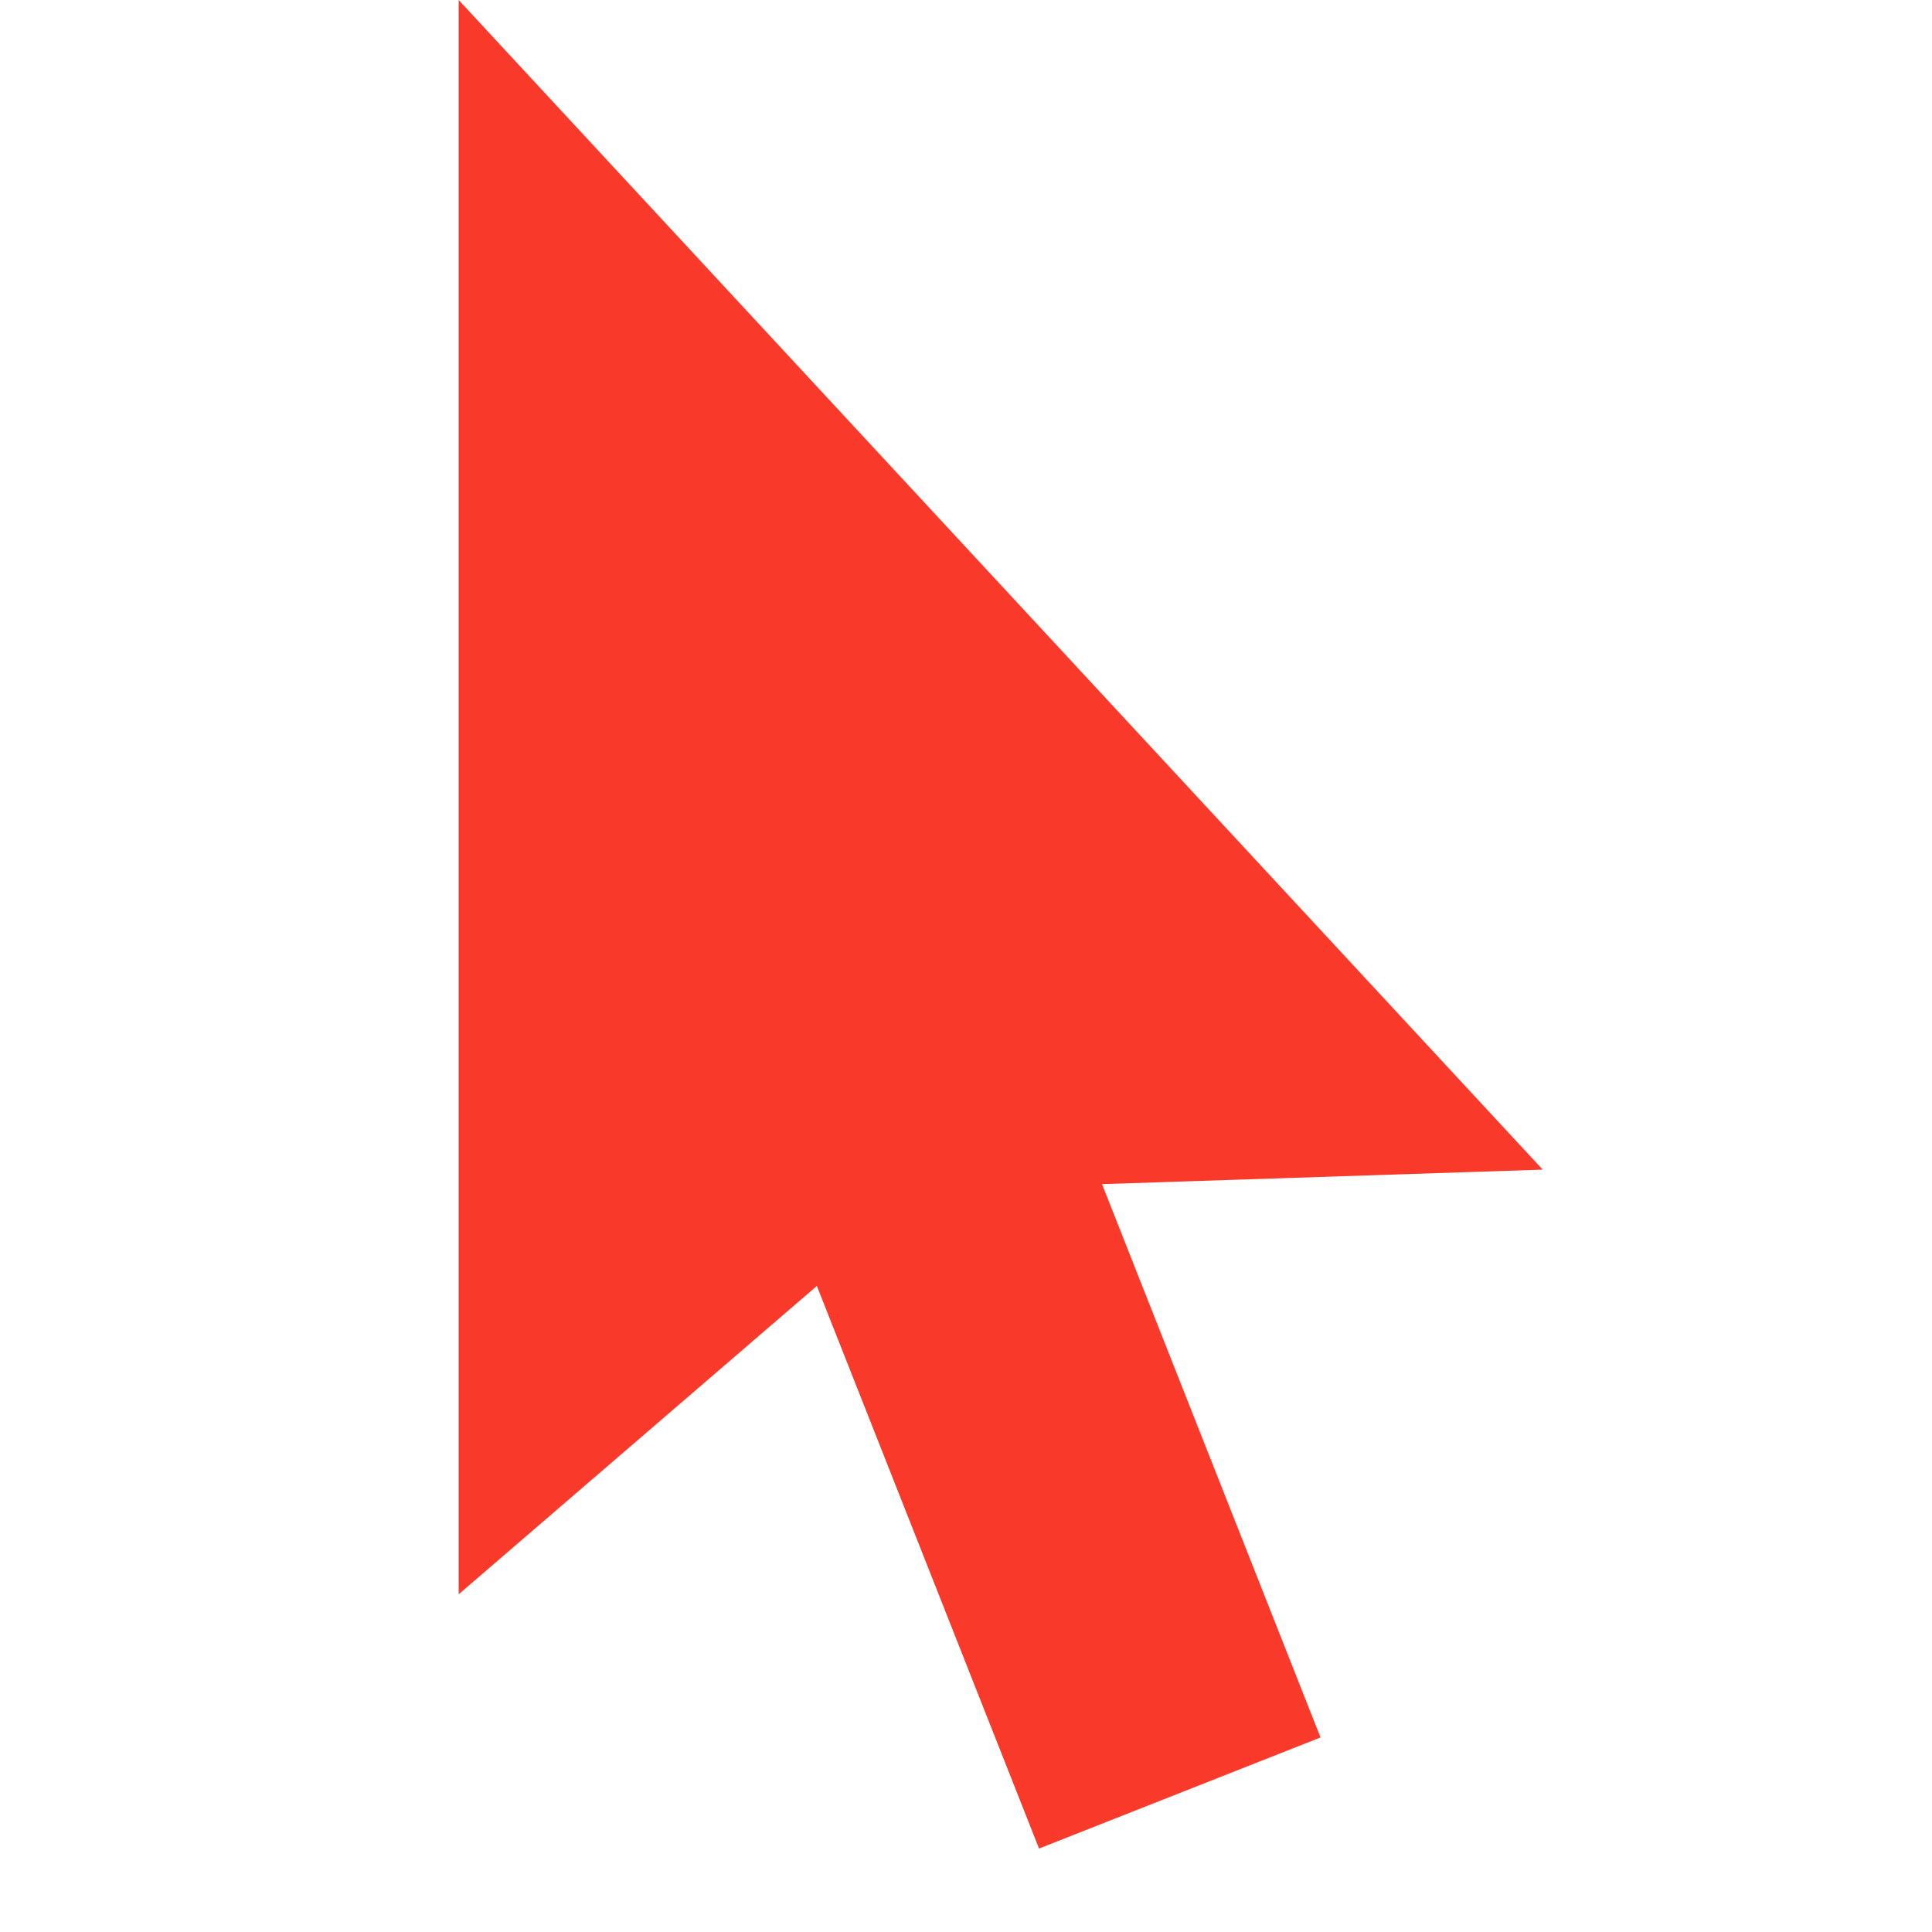 <svg id="Layer_1" data-name="Layer 1" xmlns="http://www.w3.org/2000/svg" viewBox="0 0 100 100"><defs><style>.cls-1{fill:#f93a2b;}</style></defs><title>Call to Action</title><polygon class="cls-1" points="79.85 60.54 23.74 0 23.74 82.52 42.28 66.56 53.78 95.68 68.35 89.93 57.04 61.29 79.85 60.54"/></svg>